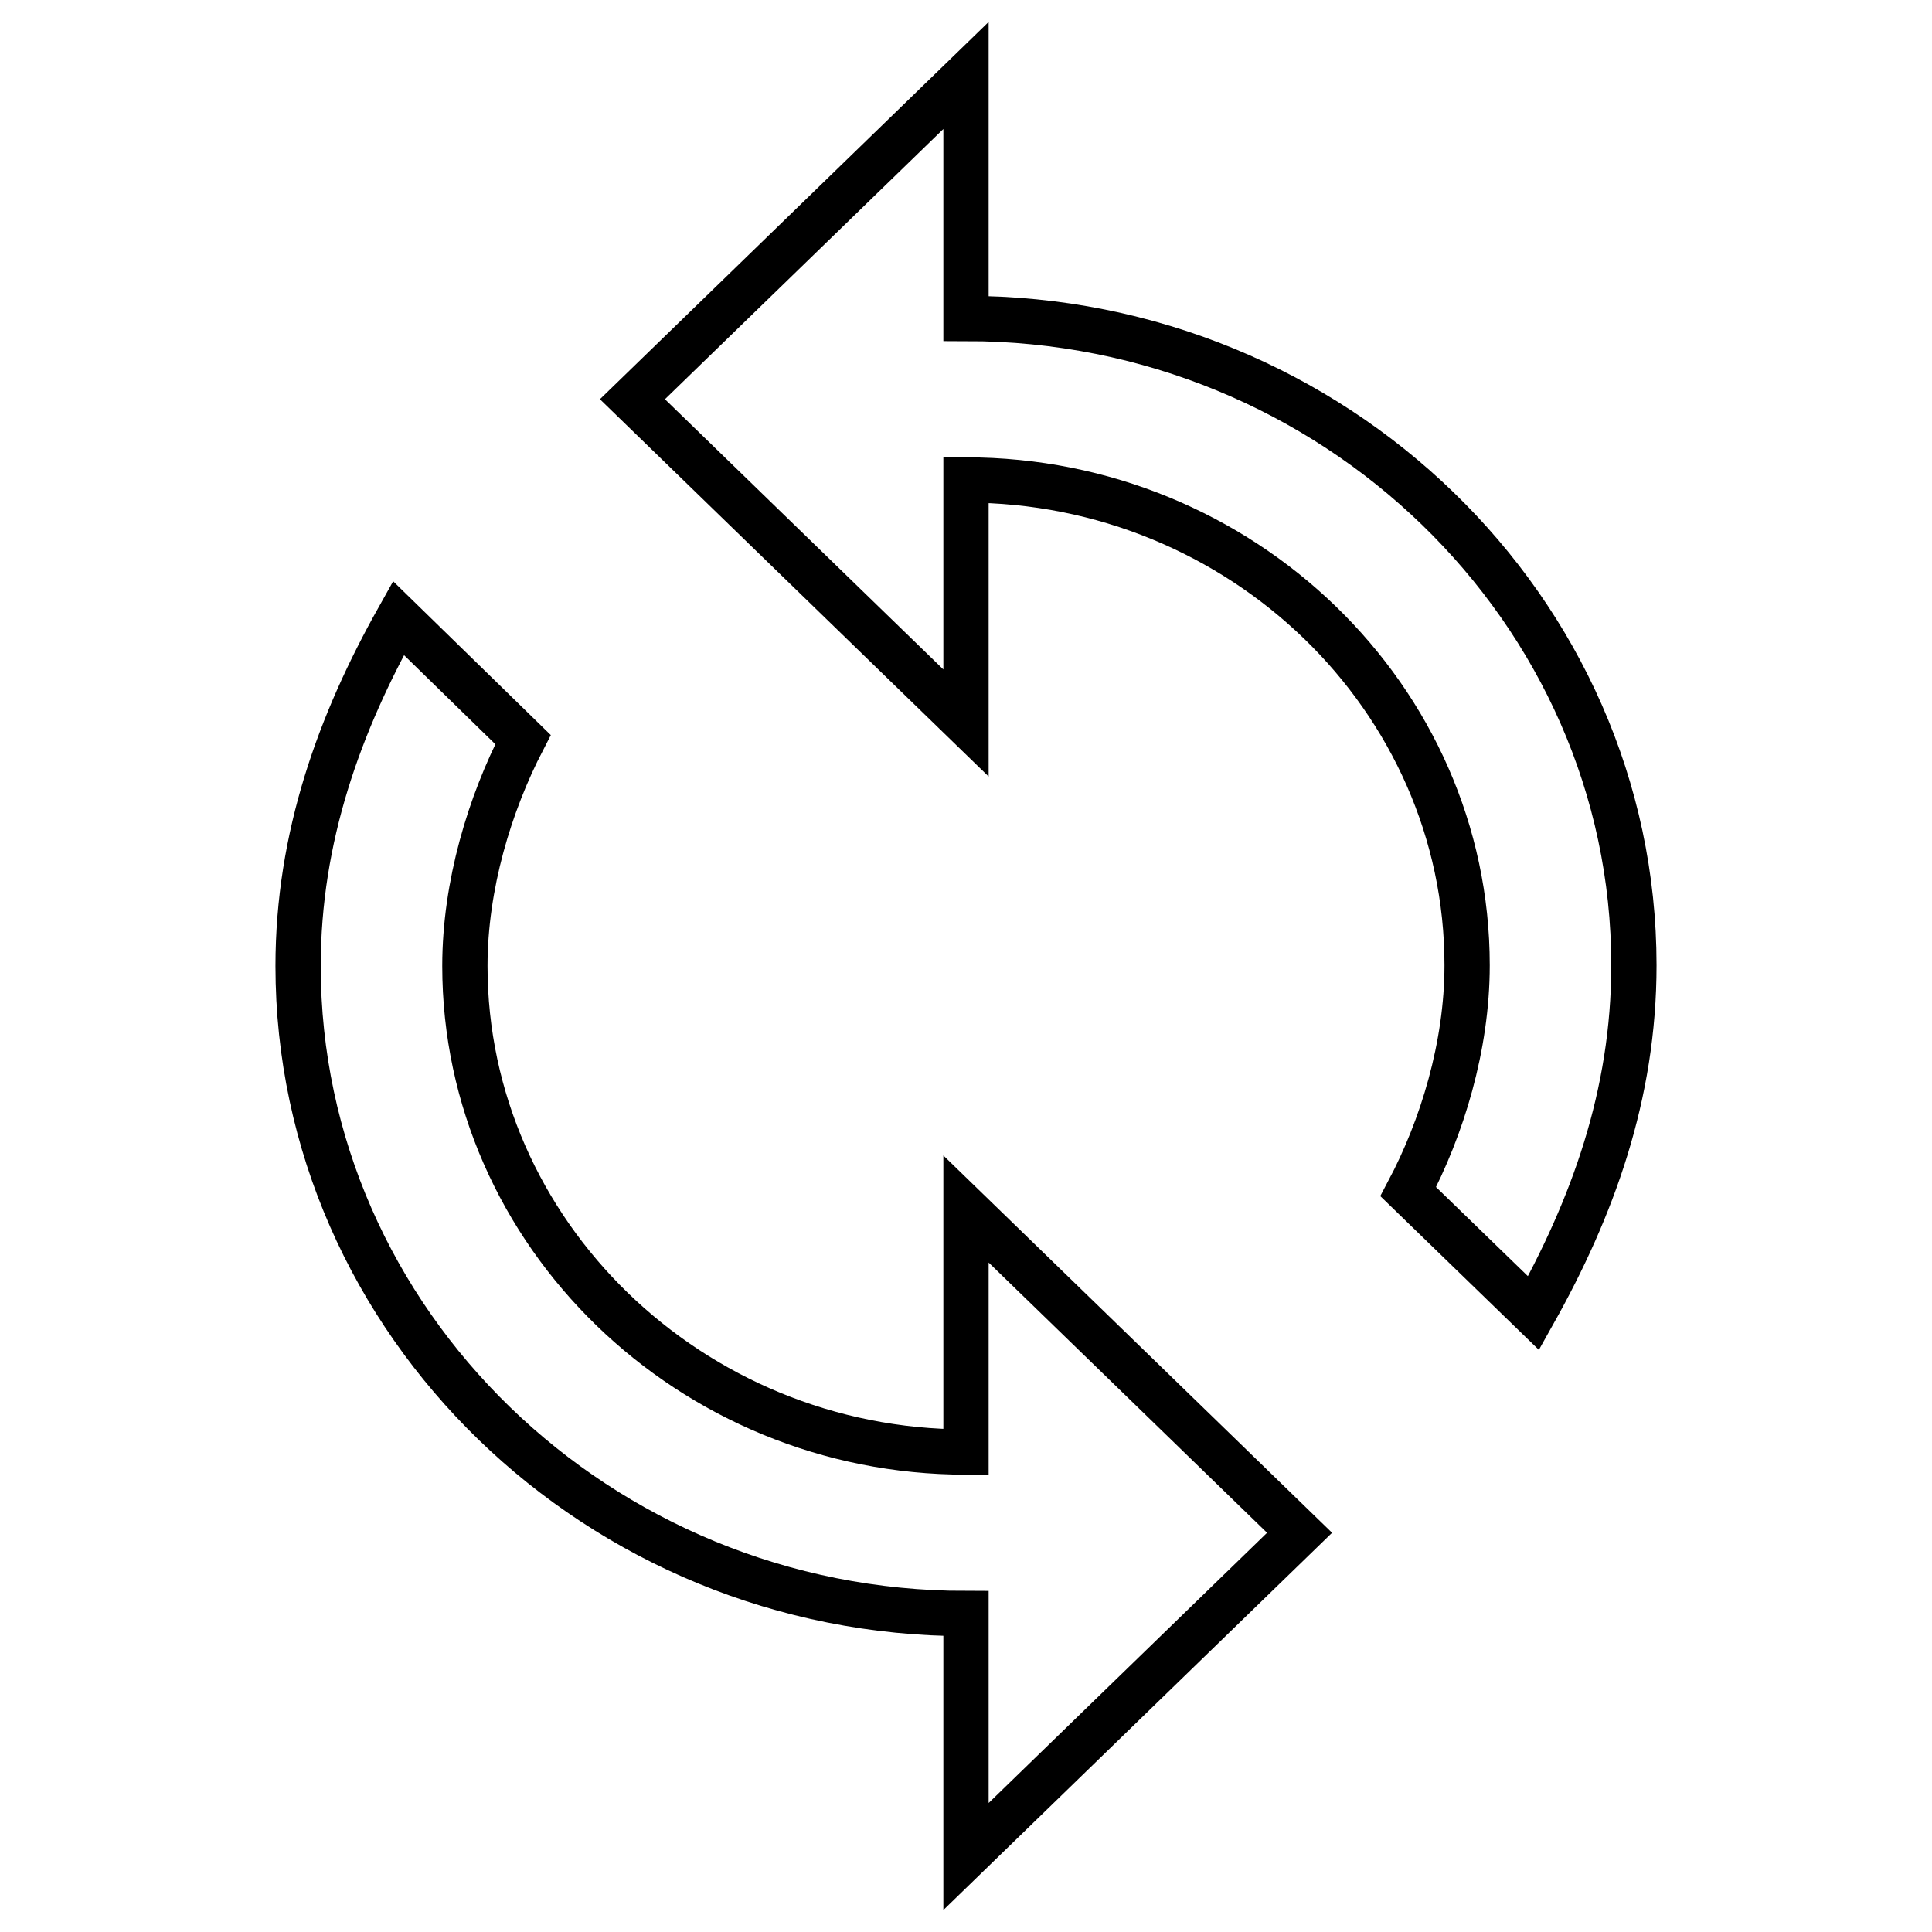 <?xml version="1.0" encoding="utf-8"?>
<!-- Svg Vector Icons : http://www.onlinewebfonts.com/icon -->
<!DOCTYPE svg PUBLIC "-//W3C//DTD SVG 1.1//EN" "http://www.w3.org/Graphics/SVG/1.1/DTD/svg11.dtd">
<svg version="1.1" xmlns="http://www.w3.org/2000/svg" xmlns:xlink="http://www.w3.org/1999/xlink" x="0px" y="0px" viewBox="0 0 256 256" enable-background="new 0 0 256 256" xml:space="preserve">
<g><g><path stroke-width="6" fill-opacity="0" stroke="#000000"  d="M128,42.2V10L83.8,52.9L128,95.8V63.6c36.5,0,66.4,28.9,66.4,64.3c0,10.7-3.3,21.5-7.8,30l16.6,16.1c7.8-13.9,13.3-28.9,13.3-46.1C216.5,80.8,176.7,42.2,128,42.2z M128,192.4c-36.5,0-66.4-29-66.4-64.4c0-10.7,3.3-21.5,7.7-30L52.8,81.9c-7.8,13.9-13.3,29-13.3,46.1c0,47.2,39.8,85.8,88.5,85.8V246l44.2-42.9L128,160.2V192.4z"/></g></g>
</svg>